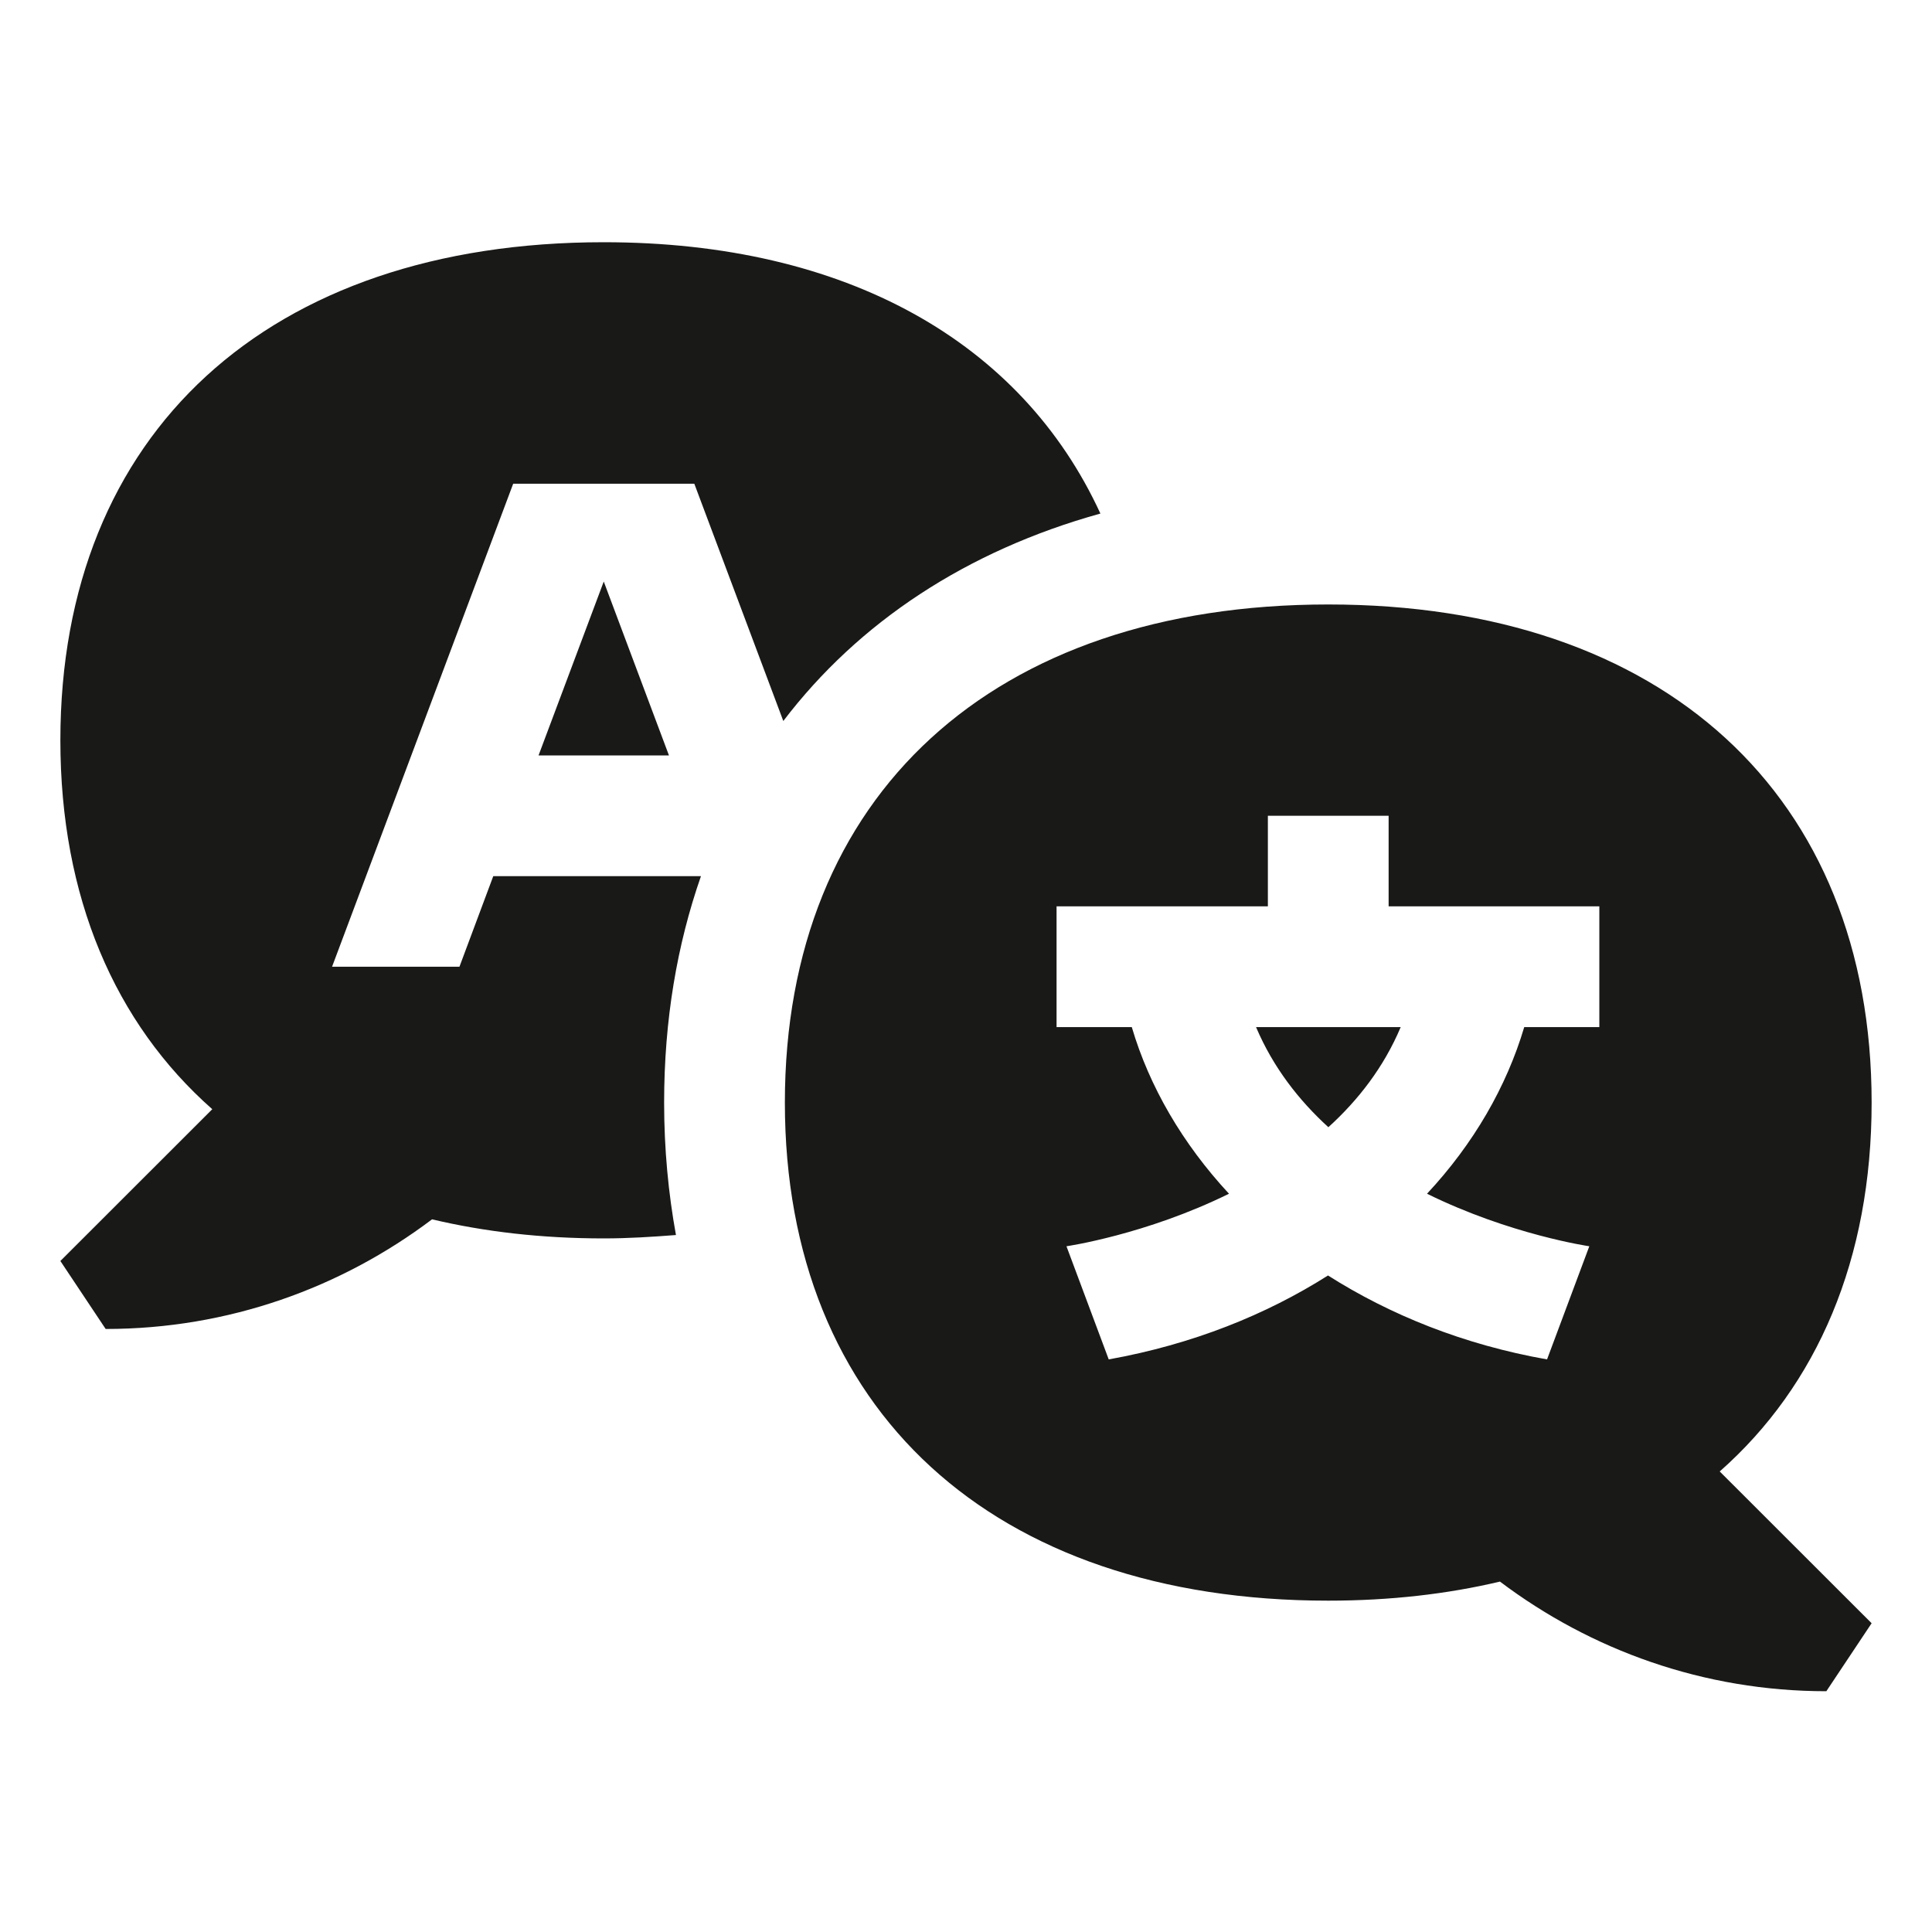 <svg width="16" height="16" viewBox="0 0 16 16" fill="none" xmlns="http://www.w3.org/2000/svg">
<path d="M5 4.816L5.54 6.256H4.46L5 4.816ZM6.487 5.971C7.11 5.153 8.005 4.561 9.113 4.253C8.46 2.833 7.008 2.006 5 2.006C2.223 2.006 0.5 3.586 0.5 6.131C0.5 7.428 0.95 8.473 1.758 9.186L0.5 10.443L0.875 11.006C1.89 11.006 2.825 10.666 3.578 10.098C4.013 10.201 4.487 10.256 5 10.256C5.205 10.256 5.402 10.243 5.598 10.228C5.535 9.881 5.5 9.516 5.5 9.131C5.5 8.448 5.607 7.823 5.805 7.256H4.085L3.805 8.006H2.75L4.25 4.006H5.75L6.487 5.971ZM11 9.336C11.248 9.111 11.46 8.838 11.6 8.506H10.402C10.543 8.838 10.755 9.111 11.002 9.336H11ZM14.242 12.186L15.5 13.443L15.125 14.006C14.11 14.006 13.175 13.666 12.422 13.098C11.988 13.201 11.512 13.256 11 13.256C8.223 13.256 6.5 11.676 6.5 9.131C6.5 6.586 8.223 5.006 11 5.006C13.777 5.006 15.5 6.586 15.5 9.131C15.5 10.428 15.05 11.473 14.242 12.186ZM13.25 7.506H11.5V6.756H10.5V7.506H8.75V8.506H9.373C9.518 8.998 9.793 9.471 10.178 9.886C9.488 10.226 8.832 10.321 8.832 10.321L9.182 11.258C9.877 11.133 10.485 10.888 10.998 10.563C11.51 10.888 12.12 11.136 12.812 11.258L13.162 10.321C13.162 10.321 12.508 10.226 11.818 9.886C12.205 9.471 12.477 8.998 12.623 8.506H13.245V7.506H13.25Z" fill="#191918"/>
</svg>
